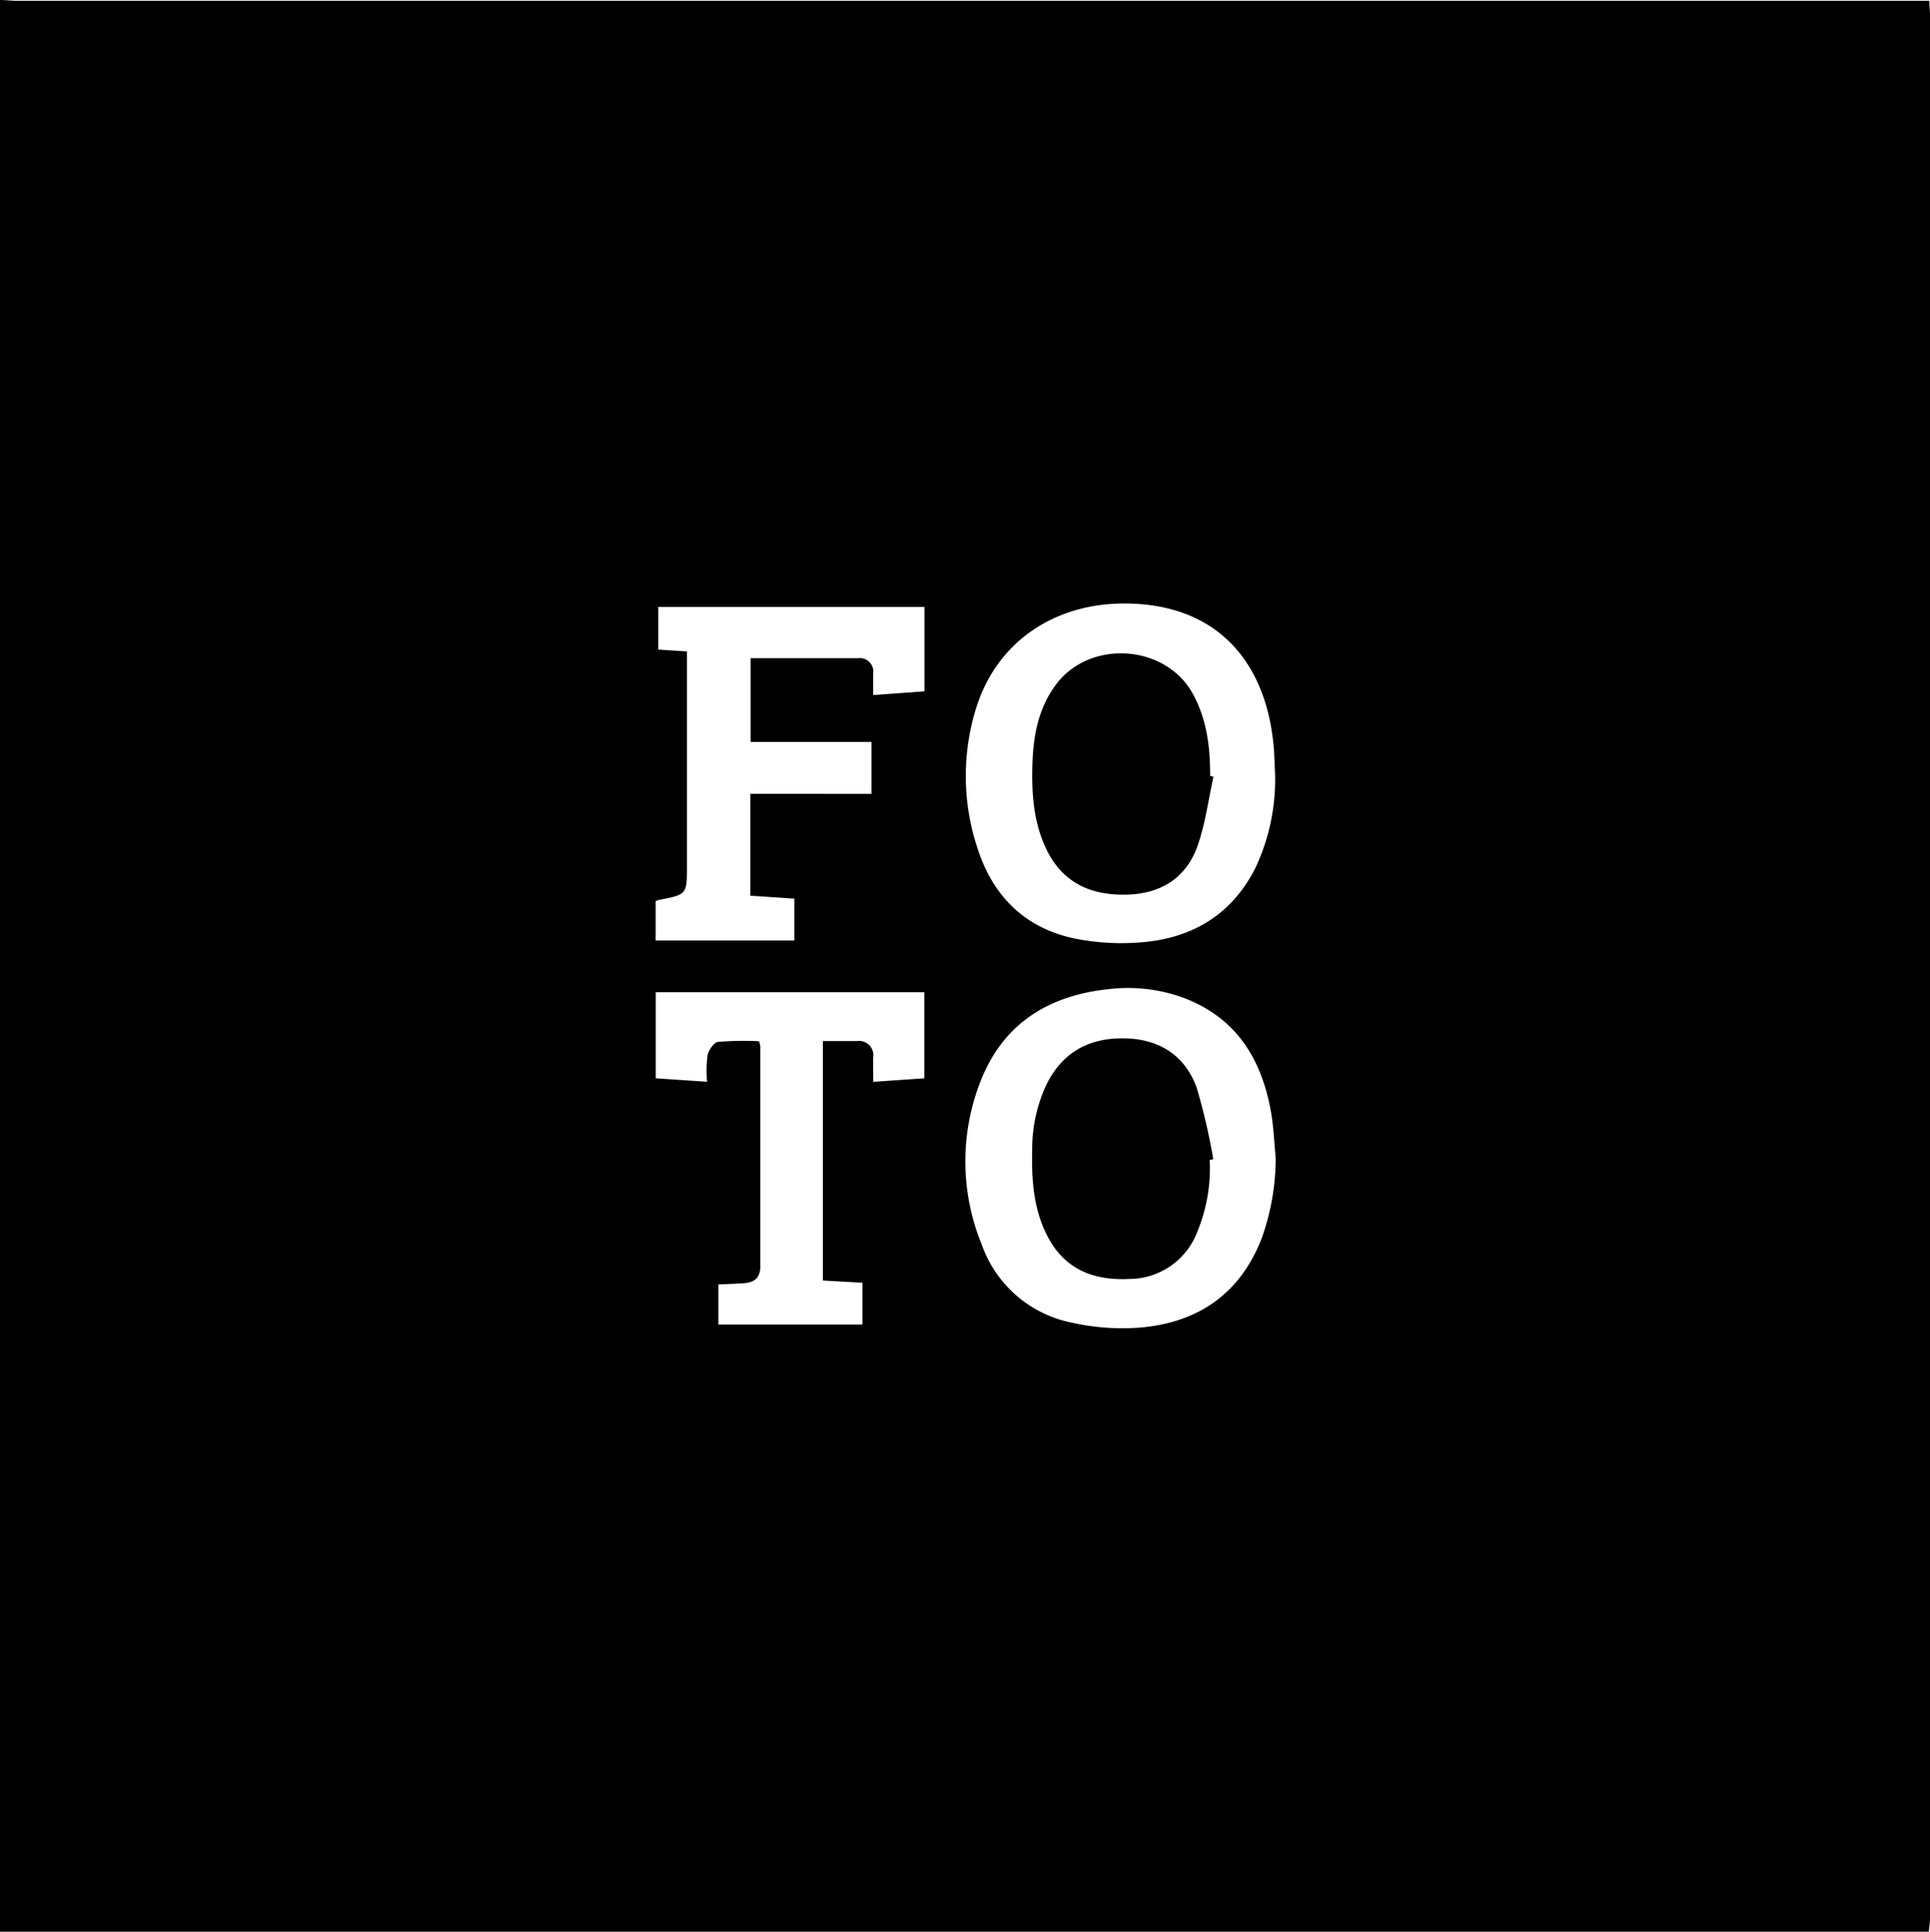 <svg data-name="Layer 1" xmlns="http://www.w3.org/2000/svg" viewBox="0 0 269.04 269.21"><title>logo-mobile</title><path d="M0 0c.79 0 1.59.11 2.38.11h266.57c0 .77.09 1.38.09 2v265.25c0 .62-.11 1.24-.17 1.86H0zm177.74 107.74c-.07-1.3-.09-2.61-.21-3.91-1.14-11.79-8-19.53-20.35-19.72-10.21-.16-18.33 5.41-21.16 14.74a31.88 31.88 0 00.33 19.63c2.19 6.61 6.73 10.95 13.57 12.34a33.23 33.23 0 009.8.45c6.88-.71 12.2-4.08 15.35-10.45a29 29 0 002.67-13.08zm.09 53.63c-.21-2.14-.29-4.31-.66-6.43-1.32-7.42-4.89-13.16-12.27-15.91a22.56 22.56 0 00-10.24-1.19c-8.27.84-14.62 4.62-17.84 12.52a30.51 30.51 0 000 23 16.8 16.8 0 0012.73 11 32.09 32.09 0 009.47.65c8-.71 13.84-4.69 16.84-12.39a33.1 33.1 0 001.97-11.22zm-56.35-50.73v-7.24h-16.84V91.73h15a1.88 1.88 0 012.08 2.14v3l7.15-.52V84.59H91.76v5.94l4 .26v29.87c0 4 0 4-3.82 4.74a4.85 4.85 0 00-.54.18v5.49h19.34v-5.83l-6.14-.41v-14.19zm.25 40.13l7.12-.49v-12H91.41v12l7.15.48a17.91 17.91 0 01.07-3.69c.16-.73.89-1.8 1.48-1.87a45.19 45.19 0 015.7-.09 4 4 0 01.17.68v30.78c0 1.52-.85 2.15-2.22 2.26-1.17.09-2.36.12-3.62.18v5.59h20.09v-5.83l-5.52-.31v-33.37h4.74a2 2 0 012.27 2.33c-.02 1.08.01 2.16.01 3.35z"/><path d="M169.16 108.25c-.73 3.24-1.14 6.6-2.25 9.71-1.58 4.4-5.08 6.58-9.75 6.72s-8.64-1.36-11-5.75c-2.08-3.9-2.37-8.16-2.24-12.45.12-4 .84-7.81 3.3-11.1 4.7-6.26 15.15-5.61 19 1.21 2 3.58 2.49 7.51 2.47 11.54zm-.53 53.42a23.15 23.15 0 01-1.73 10 10.16 10.16 0 01-9.35 6.57c-4.94.26-9-1.21-11.45-5.8-2.05-3.84-2.32-8.05-2.21-12.28a20.9 20.9 0 012.1-9.24c2.33-4.51 6.15-6.37 11.06-6.2 4.75.17 8.22 2.51 9.79 6.95a88 88 0 012.29 9.88z"/></svg>